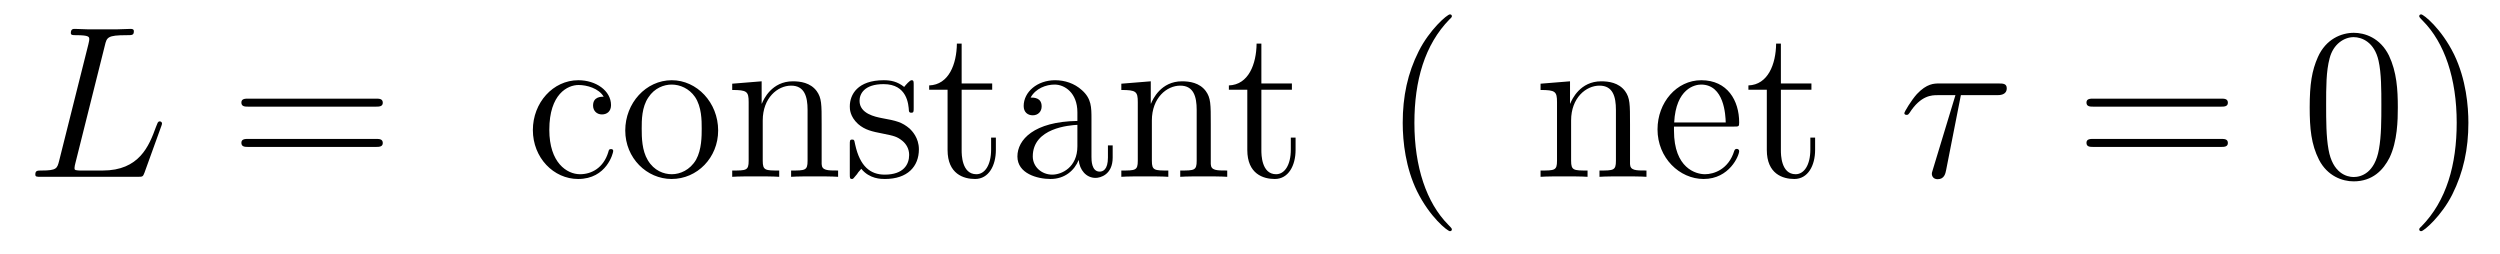 <?xml version='1.0' encoding='UTF-8'?>
<!-- This file was generated by dvisvgm 2.8.1 -->
<svg version='1.1' xmlns='http://www.w3.org/2000/svg' xmlns:xlink='http://www.w3.org/1999/xlink' width='138pt' height='14pt' viewBox='0 -14 138 14'>
<g id='page1'>
<g transform='matrix(1 0 0 -1 -127 650)'>
<path d='M132.787 661.484C132.895 661.938 132.931 662.058 133.983 662.058C134.305 662.058 134.389 662.058 134.389 662.285C134.389 662.405 134.258 662.405 134.21 662.405C133.971 662.405 133.696 662.381 133.457 662.381H131.855C131.628 662.381 131.365 662.405 131.138 662.405C131.042 662.405 130.91 662.405 130.91 662.178C130.91 662.058 131.018 662.058 131.197 662.058C131.927 662.058 131.927 661.962 131.927 661.831C131.927 661.807 131.927 661.735 131.879 661.556L130.265 655.125C130.157 654.706 130.133 654.587 129.297 654.587C129.069 654.587 128.95 654.587 128.95 654.372C128.95 654.24 129.022 654.24 129.261 654.24H134.616C134.879 654.24 134.891 654.252 134.975 654.467L135.895 657.013C135.919 657.073 135.943 657.145 135.943 657.181C135.943 657.252 135.883 657.3 135.823 657.3C135.812 657.3 135.752 657.3 135.728 657.252C135.704 657.241 135.704 657.217 135.608 656.989C135.226 655.938 134.688 654.587 132.668 654.587H131.52C131.353 654.587 131.329 654.587 131.257 654.599C131.126 654.611 131.113 654.634 131.113 654.73C131.113 654.814 131.138 654.886 131.161 654.993L132.787 661.484Z'/>
<path d='M147.747 658.113C147.914 658.113 148.13 658.113 148.13 658.328C148.13 658.555 147.926 658.555 147.747 658.555H140.706C140.539 658.555 140.324 658.555 140.324 658.34C140.324 658.113 140.527 658.113 140.706 658.113H147.747ZM147.747 655.89C147.914 655.89 148.13 655.89 148.13 656.105C148.13 656.332 147.926 656.332 147.747 656.332H140.706C140.539 656.332 140.324 656.332 140.324 656.117C140.324 655.89 140.527 655.89 140.706 655.89H147.747Z'/>
<path d='M160.323 658.663C160.179 658.663 159.737 658.663 159.737 658.173C159.737 657.886 159.94 657.683 160.227 657.683C160.502 657.683 160.729 657.85 160.729 658.197C160.729 658.998 159.892 659.572 158.924 659.572C157.525 659.572 156.414 658.328 156.414 656.822C156.414 655.292 157.561 654.12 158.912 654.12C160.49 654.12 160.849 655.555 160.849 655.662S160.765 655.77 160.729 655.77C160.621 655.77 160.61 655.734 160.574 655.591C160.311 654.742 159.665 654.383 159.02 654.383C158.29 654.383 157.322 655.017 157.322 656.834C157.322 658.818 158.338 659.308 158.936 659.308C159.39 659.308 160.048 659.129 160.323 658.663ZM166.642 656.798C166.642 658.34 165.47 659.572 164.084 659.572C162.649 659.572 161.514 658.304 161.514 656.798C161.514 655.268 162.709 654.12 164.072 654.12C165.483 654.12 166.642 655.292 166.642 656.798ZM164.084 654.383C163.642 654.383 163.104 654.575 162.757 655.16C162.434 655.698 162.422 656.404 162.422 656.906C162.422 657.36 162.422 658.089 162.793 658.627C163.128 659.141 163.653 659.332 164.072 659.332C164.538 659.332 165.04 659.117 165.363 658.651C165.734 658.101 165.734 657.348 165.734 656.906C165.734 656.487 165.734 655.746 165.423 655.184C165.088 654.611 164.538 654.383 164.084 654.383ZM172.355 657.145C172.355 658.257 172.355 658.591 172.08 658.974C171.733 659.44 171.171 659.512 170.765 659.512C169.605 659.512 169.151 658.52 169.055 658.281H169.043V659.512L167.418 659.38V659.033C168.23 659.033 168.326 658.95 168.326 658.364V655.125C168.326 654.587 168.195 654.587 167.418 654.587V654.24C167.728 654.264 168.374 654.264 168.708 654.264C169.055 654.264 169.701 654.264 170.012 654.24V654.587C169.247 654.587 169.103 654.587 169.103 655.125V657.348C169.103 658.603 169.928 659.273 170.669 659.273S171.578 658.663 171.578 657.934V655.125C171.578 654.587 171.446 654.587 170.669 654.587V654.24C170.98 654.264 171.625 654.264 171.96 654.264C172.307 654.264 172.952 654.264 173.263 654.24V654.587C172.665 654.587 172.367 654.587 172.355 654.945V657.145ZM177.436 659.297C177.436 659.512 177.436 659.572 177.316 659.572C177.221 659.572 176.994 659.308 176.91 659.201C176.539 659.5 176.169 659.572 175.786 659.572C174.34 659.572 173.909 658.782 173.909 658.125C173.909 657.993 173.909 657.575 174.364 657.157C174.746 656.822 175.153 656.738 175.702 656.631C176.36 656.499 176.516 656.463 176.814 656.224C177.029 656.045 177.185 655.782 177.185 655.447C177.185 654.933 176.886 654.36 175.834 654.36C175.045 654.36 174.471 654.814 174.208 656.009C174.161 656.224 174.161 656.236 174.148 656.248C174.125 656.296 174.077 656.296 174.041 656.296C173.909 656.296 173.909 656.236 173.909 656.021V654.395C173.909 654.18 173.909 654.12 174.029 654.12C174.089 654.12 174.101 654.132 174.304 654.383C174.364 654.467 174.364 654.491 174.543 654.682C174.997 654.12 175.643 654.12 175.846 654.12C177.101 654.12 177.723 654.814 177.723 655.758C177.723 656.404 177.328 656.786 177.221 656.894C176.79 657.264 176.468 657.336 175.679 657.48C175.32 657.551 174.447 657.719 174.447 658.436C174.447 658.807 174.698 659.356 175.774 659.356C177.077 659.356 177.149 658.245 177.173 657.874C177.185 657.778 177.268 657.778 177.304 657.778C177.436 657.778 177.436 657.838 177.436 658.053V659.297ZM180.083 659.046H181.769V659.392H180.083V661.592H179.82C179.808 660.468 179.378 659.321 178.29 659.285V659.046H179.306V655.722C179.306 654.395 180.191 654.12 180.824 654.12C181.577 654.12 181.972 654.862 181.972 655.722V656.404H181.709V655.746C181.709 654.886 181.362 654.383 180.896 654.383C180.083 654.383 180.083 655.495 180.083 655.698V659.046ZM187.249 657.432C187.249 658.077 187.249 658.555 186.723 659.022C186.305 659.404 185.767 659.572 185.241 659.572C184.26 659.572 183.507 658.926 183.507 658.149C183.507 657.802 183.734 657.635 184.009 657.635C184.296 657.635 184.499 657.838 184.499 658.125C184.499 658.615 184.069 658.615 183.89 658.615C184.165 659.117 184.739 659.332 185.217 659.332C185.767 659.332 186.472 658.878 186.472 657.802V657.324C184.069 657.288 183.161 656.284 183.161 655.364C183.161 654.419 184.26 654.12 184.99 654.12C185.779 654.12 186.317 654.599 186.544 655.173C186.592 654.611 186.962 654.18 187.476 654.18C187.727 654.18 188.42 654.348 188.42 655.304V655.973H188.158V655.304C188.158 654.622 187.871 654.527 187.703 654.527C187.249 654.527 187.249 655.16 187.249 655.34V657.432ZM186.472 655.926C186.472 654.754 185.599 654.36 185.085 654.36C184.499 654.36 184.009 654.79 184.009 655.364C184.009 656.942 186.042 657.085 186.472 657.109V655.926ZM193.835 657.145C193.835 658.257 193.835 658.591 193.559 658.974C193.212 659.44 192.65 659.512 192.245 659.512C191.085 659.512 190.631 658.52 190.535 658.281H190.523V659.512L188.897 659.38V659.033C189.71 659.033 189.806 658.95 189.806 658.364V655.125C189.806 654.587 189.674 654.587 188.897 654.587V654.24C189.208 654.264 189.853 654.264 190.188 654.264C190.535 654.264 191.18 654.264 191.491 654.24V654.587C190.726 654.587 190.583 654.587 190.583 655.125V657.348C190.583 658.603 191.408 659.273 192.149 659.273C192.89 659.273 193.057 658.663 193.057 657.934V655.125C193.057 654.587 192.925 654.587 192.149 654.587V654.24C192.46 654.264 193.105 654.264 193.44 654.264C193.787 654.264 194.432 654.264 194.743 654.24V654.587C194.146 654.587 193.847 654.587 193.835 654.945V657.145Z'/>
<path d='M196.628 659.046H198.313V659.392H196.628V661.592H196.364C196.352 660.468 195.923 659.321 194.834 659.285V659.046H195.851V655.722C195.851 654.395 196.735 654.12 197.369 654.12C198.122 654.12 198.516 654.862 198.516 655.722V656.404H198.253V655.746C198.253 654.886 197.908 654.383 197.441 654.383C196.628 654.383 196.628 655.495 196.628 655.698V659.046Z'/>
<path d='M207.143 651.335C207.143 651.371 207.143 651.395 206.94 651.598C205.745 652.806 205.075 654.778 205.075 657.217C205.075 659.536 205.637 661.532 207.024 662.943C207.143 663.05 207.143 663.074 207.143 663.11C207.143 663.182 207.084 663.206 207.036 663.206C206.88 663.206 205.9 662.345 205.314 661.173C204.704 659.966 204.43 658.687 204.43 657.217C204.43 656.152 204.596 654.73 205.218 653.451C205.924 652.017 206.904 651.239 207.036 651.239C207.084 651.239 207.143 651.263 207.143 651.335Z'/>
<path d='M216.977 657.145C216.977 658.257 216.977 658.591 216.702 658.974C216.354 659.44 215.792 659.512 215.387 659.512C214.226 659.512 213.773 658.52 213.677 658.281H213.665V659.512L212.039 659.38V659.033C212.852 659.033 212.947 658.95 212.947 658.364V655.125C212.947 654.587 212.816 654.587 212.039 654.587V654.24C212.35 654.264 212.995 654.264 213.33 654.264C213.677 654.264 214.322 654.264 214.633 654.24V654.587C213.869 654.587 213.725 654.587 213.725 655.125V657.348C213.725 658.603 214.549 659.273 215.291 659.273S216.199 658.663 216.199 657.934V655.125C216.199 654.587 216.067 654.587 215.291 654.587V654.24C215.602 654.264 216.247 654.264 216.582 654.264C216.929 654.264 217.574 654.264 217.885 654.24V654.587C217.288 654.587 216.989 654.587 216.977 654.945V657.145ZM222.715 657.013C222.978 657.013 223.002 657.013 223.002 657.241C223.002 658.448 222.356 659.572 220.91 659.572C219.547 659.572 218.495 658.34 218.495 656.858C218.495 655.28 219.714 654.12 221.041 654.12C222.464 654.12 223.002 655.412 223.002 655.662C223.002 655.734 222.942 655.782 222.87 655.782C222.775 655.782 222.751 655.722 222.727 655.662C222.416 654.658 221.615 654.383 221.113 654.383S219.404 654.718 219.404 656.786V657.013H222.715ZM219.415 657.241C219.511 659.117 220.564 659.332 220.898 659.332C222.178 659.332 222.248 657.647 222.26 657.241H219.415ZM225.305 659.046H226.991V659.392H225.305V661.592H225.042C225.03 660.468 224.599 659.321 223.512 659.285V659.046H224.528V655.722C224.528 654.395 225.413 654.12 226.046 654.12C226.799 654.12 227.194 654.862 227.194 655.722V656.404H226.931V655.746C226.931 654.886 226.584 654.383 226.118 654.383C225.305 654.383 225.305 655.495 225.305 655.698V659.046Z'/>
<path d='M235.24 658.747H237.223C237.379 658.747 237.773 658.747 237.773 659.129C237.773 659.392 237.546 659.392 237.331 659.392H234.043C233.768 659.392 233.362 659.392 232.812 658.807C232.501 658.46 232.12 657.826 232.12 657.754C232.12 657.683 232.178 657.659 232.25 657.659C232.334 657.659 232.346 657.695 232.406 657.767C233.028 658.747 233.65 658.747 233.948 658.747H234.94L233.696 654.647C233.638 654.467 233.638 654.443 233.638 654.408C233.638 654.276 233.72 654.108 233.96 654.108C234.33 654.108 234.39 654.431 234.426 654.611L235.24 658.747Z'/>
<path d='M249.596 658.113C249.763 658.113 249.979 658.113 249.979 658.328C249.979 658.555 249.775 658.555 249.596 658.555H242.555C242.388 658.555 242.173 658.555 242.173 658.34C242.173 658.113 242.376 658.113 242.555 658.113H249.596ZM249.596 655.89C249.763 655.89 249.979 655.89 249.979 656.105C249.979 656.332 249.775 656.332 249.596 656.332H242.555C242.388 656.332 242.173 656.332 242.173 656.117C242.173 655.89 242.376 655.89 242.555 655.89H249.596Z'/>
<path d='M259.36 658.065C259.36 659.058 259.3 660.026 258.87 660.934C258.379 661.927 257.519 662.189 256.933 662.189C256.24 662.189 255.391 661.843 254.948 660.851C254.614 660.097 254.495 659.356 254.495 658.065C254.495 656.906 254.578 656.033 255.008 655.184C255.475 654.276 256.3 653.989 256.921 653.989C257.962 653.989 258.559 654.611 258.906 655.304C259.336 656.2 259.36 657.372 259.36 658.065ZM256.921 654.228C256.538 654.228 255.762 654.443 255.534 655.746C255.403 656.463 255.403 657.372 255.403 658.209C255.403 659.189 255.403 660.073 255.594 660.779C255.798 661.58 256.408 661.95 256.921 661.95C257.375 661.95 258.068 661.675 258.296 660.648C258.451 659.966 258.451 659.022 258.451 658.209C258.451 657.408 258.451 656.499 258.319 655.77C258.092 654.455 257.34 654.228 256.921 654.228ZM263.255 657.217C263.255 658.125 263.136 659.607 262.466 660.994C261.761 662.428 260.78 663.206 260.65 663.206C260.602 663.206 260.542 663.182 260.542 663.11C260.542 663.074 260.542 663.05 260.744 662.847C261.941 661.64 262.61 659.667 262.61 657.228C262.61 654.909 262.048 652.913 260.662 651.502C260.542 651.395 260.542 651.371 260.542 651.335C260.542 651.263 260.602 651.239 260.65 651.239C260.804 651.239 261.785 652.1 262.37 653.272C262.98 654.491 263.255 655.782 263.255 657.217Z'/>
</g>
</g>
</svg>
